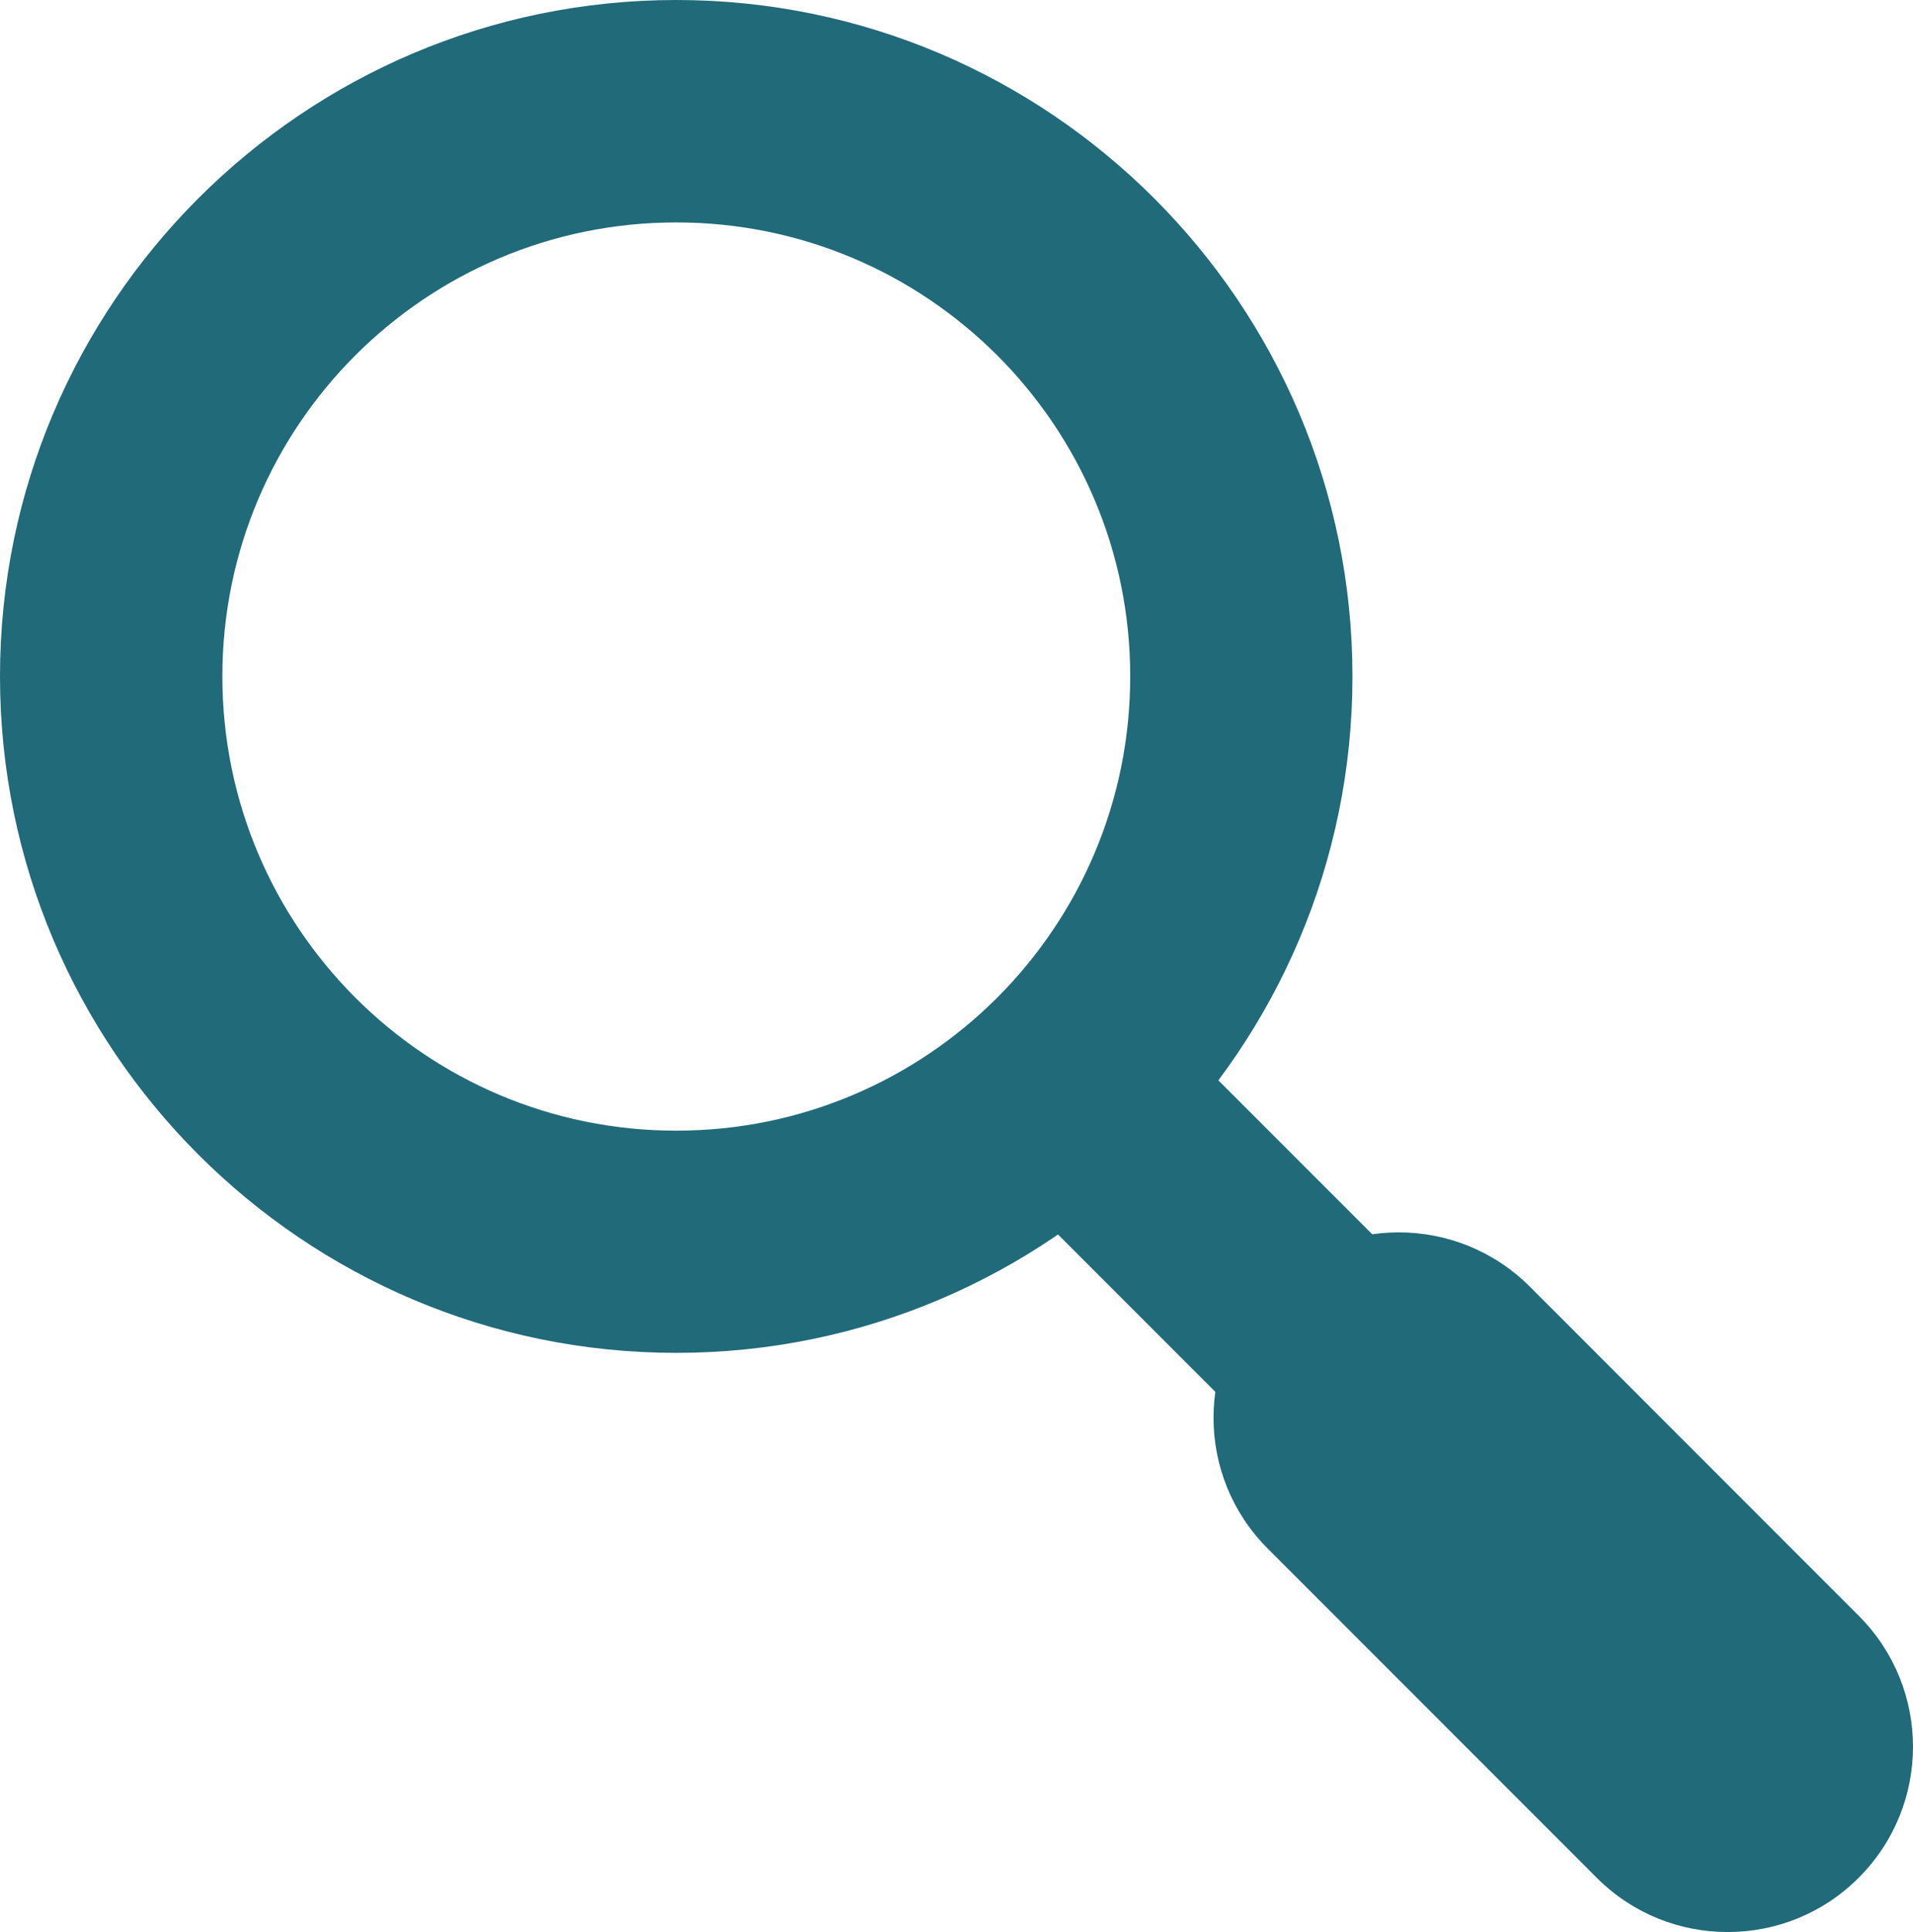 <?xml version="1.0" encoding="utf-8" standalone="no"?><!-- Generator: Adobe Illustrator 16.0.0, SVG Export Plug-In . SVG Version: 6.00 Build 0)  --><svg xmlns="http://www.w3.org/2000/svg" xmlns:xlink="http://www.w3.org/1999/xlink" enable-background="new 0 0 349.999 353.368" fill="#000000" height="353.368px" id="Layer_1" version="1.1" viewBox="0 0 349.999 353.368" width="349.999px" x="0px" xml:space="preserve" y="0px">
<g id="change1">
	<path d="M123.73,40.683c45.869,0,83.053,37.177,83.053,83.024c0,45.884-37.184,83.089-83.053,83.089   s-83.046-37.198-83.046-83.089C40.684,77.86,77.861,40.683,123.73,40.683 M123.73,0C55.512,0,0,55.511,0,123.708   c0,68.246,55.512,123.729,123.729,123.729c68.225,0,123.715-55.49,123.715-123.729C247.445,55.511,191.954,0,123.73,0L123.73,0z" fill="#216a7a"/>
	<path d="M316.091,353.368c-8.692,0-17.335-3.301-23.963-9.929l-60.168-60.183c-13.25-13.228-13.25-34.655,0-47.934   c13.249-13.234,34.684-13.234,47.933,0l60.169,60.19c13.249,13.242,13.249,34.684,0,47.926   C333.441,350.067,324.791,353.368,316.091,353.368z" fill="#216a7a"/>
	
		<rect fill="#216a7a" height="40.687" transform="matrix(0.707 0.707 -0.707 0.707 223.902 -90.797)" width="46.742" x="198.232" y="204.655"/>
</g>
</svg>